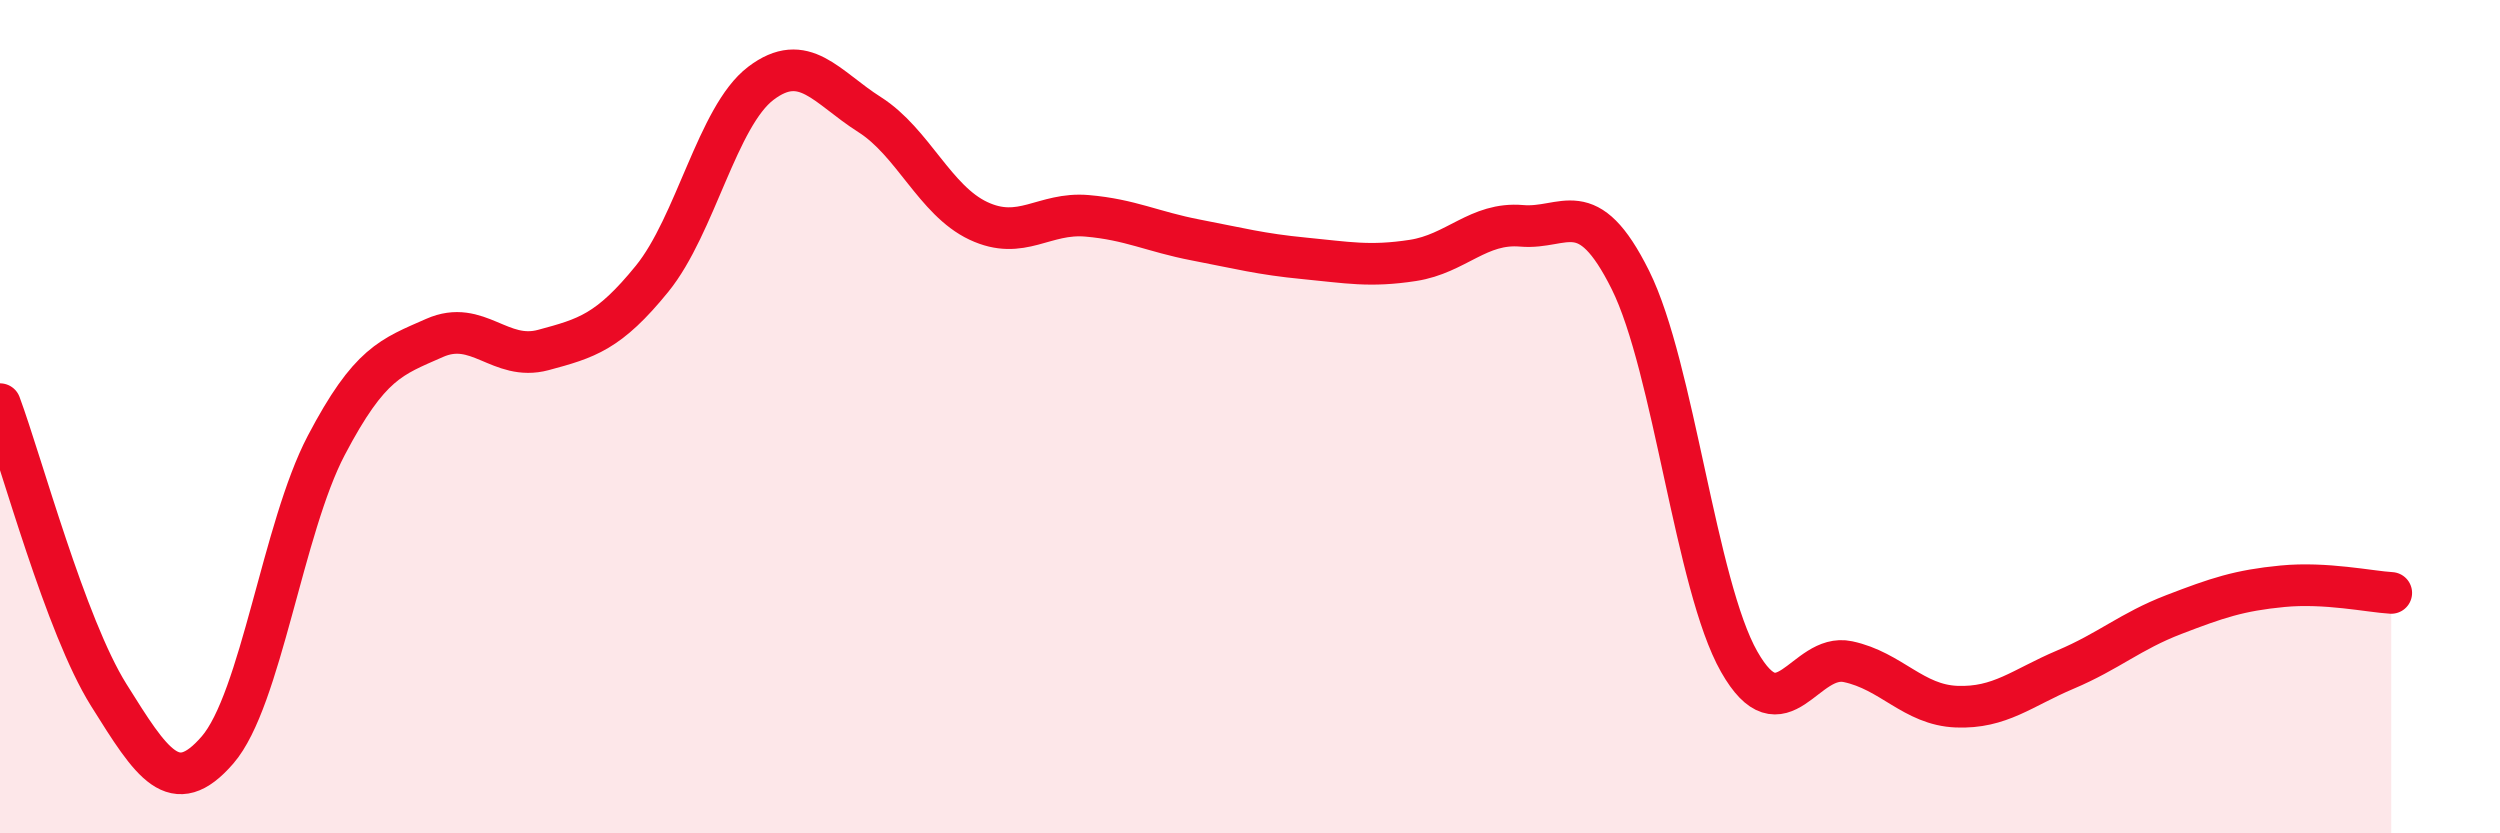 
    <svg width="60" height="20" viewBox="0 0 60 20" xmlns="http://www.w3.org/2000/svg">
      <path
        d="M 0,9.7 C 0.52,11.1 1.57,15.02 2.61,16.68 C 3.65,18.34 4.18,19.2 5.22,18 C 6.26,16.8 6.79,12.67 7.83,10.69 C 8.87,8.71 9.39,8.57 10.43,8.11 C 11.47,7.65 12,8.68 13.04,8.4 C 14.08,8.12 14.61,7.97 15.65,6.69 C 16.69,5.41 17.22,2.79 18.26,2 C 19.3,1.21 19.83,2.09 20.87,2.75 C 21.91,3.41 22.44,4.81 23.48,5.3 C 24.52,5.79 25.05,5.09 26.09,5.18 C 27.13,5.27 27.66,5.56 28.7,5.76 C 29.74,5.96 30.26,6.1 31.3,6.2 C 32.34,6.3 32.87,6.41 33.91,6.25 C 34.95,6.09 35.48,5.33 36.52,5.42 C 37.56,5.51 38.09,4.63 39.13,6.72 C 40.17,8.81 40.7,14.05 41.74,15.88 C 42.78,17.71 43.31,15.66 44.35,15.88 C 45.39,16.1 45.92,16.92 46.96,16.96 C 48,17 48.53,16.51 49.57,16.07 C 50.61,15.63 51.13,15.15 52.17,14.75 C 53.21,14.35 53.74,14.17 54.78,14.07 C 55.82,13.97 56.87,14.2 57.39,14.23L57.39 20L0 20Z"
        fill="#EB0A25"
        opacity="0.1"
        stroke-linecap="round"
        stroke-linejoin="round"
      />
      <path
        d="M 0,9.7 C 0.52,11.1 1.57,15.02 2.61,16.68 C 3.65,18.34 4.18,19.2 5.22,18 C 6.26,16.8 6.79,12.67 7.83,10.69 C 8.87,8.71 9.39,8.57 10.43,8.11 C 11.47,7.65 12,8.68 13.04,8.4 C 14.08,8.12 14.61,7.97 15.65,6.69 C 16.69,5.41 17.22,2.79 18.26,2 C 19.3,1.21 19.83,2.09 20.87,2.75 C 21.91,3.41 22.44,4.81 23.48,5.3 C 24.52,5.79 25.05,5.09 26.09,5.18 C 27.13,5.27 27.66,5.56 28.7,5.76 C 29.74,5.96 30.26,6.1 31.3,6.2 C 32.34,6.3 32.87,6.41 33.91,6.25 C 34.95,6.09 35.48,5.33 36.52,5.42 C 37.56,5.51 38.09,4.63 39.13,6.72 C 40.17,8.81 40.7,14.05 41.74,15.88 C 42.78,17.71 43.31,15.66 44.35,15.88 C 45.39,16.1 45.92,16.92 46.96,16.96 C 48,17 48.53,16.51 49.57,16.07 C 50.61,15.63 51.13,15.15 52.17,14.75 C 53.21,14.35 53.74,14.17 54.78,14.07 C 55.82,13.97 56.87,14.2 57.39,14.23"
        stroke="#EB0A25"
        stroke-width="1"
        fill="none"
        stroke-linecap="round"
        stroke-linejoin="round"
      />
    </svg>
  